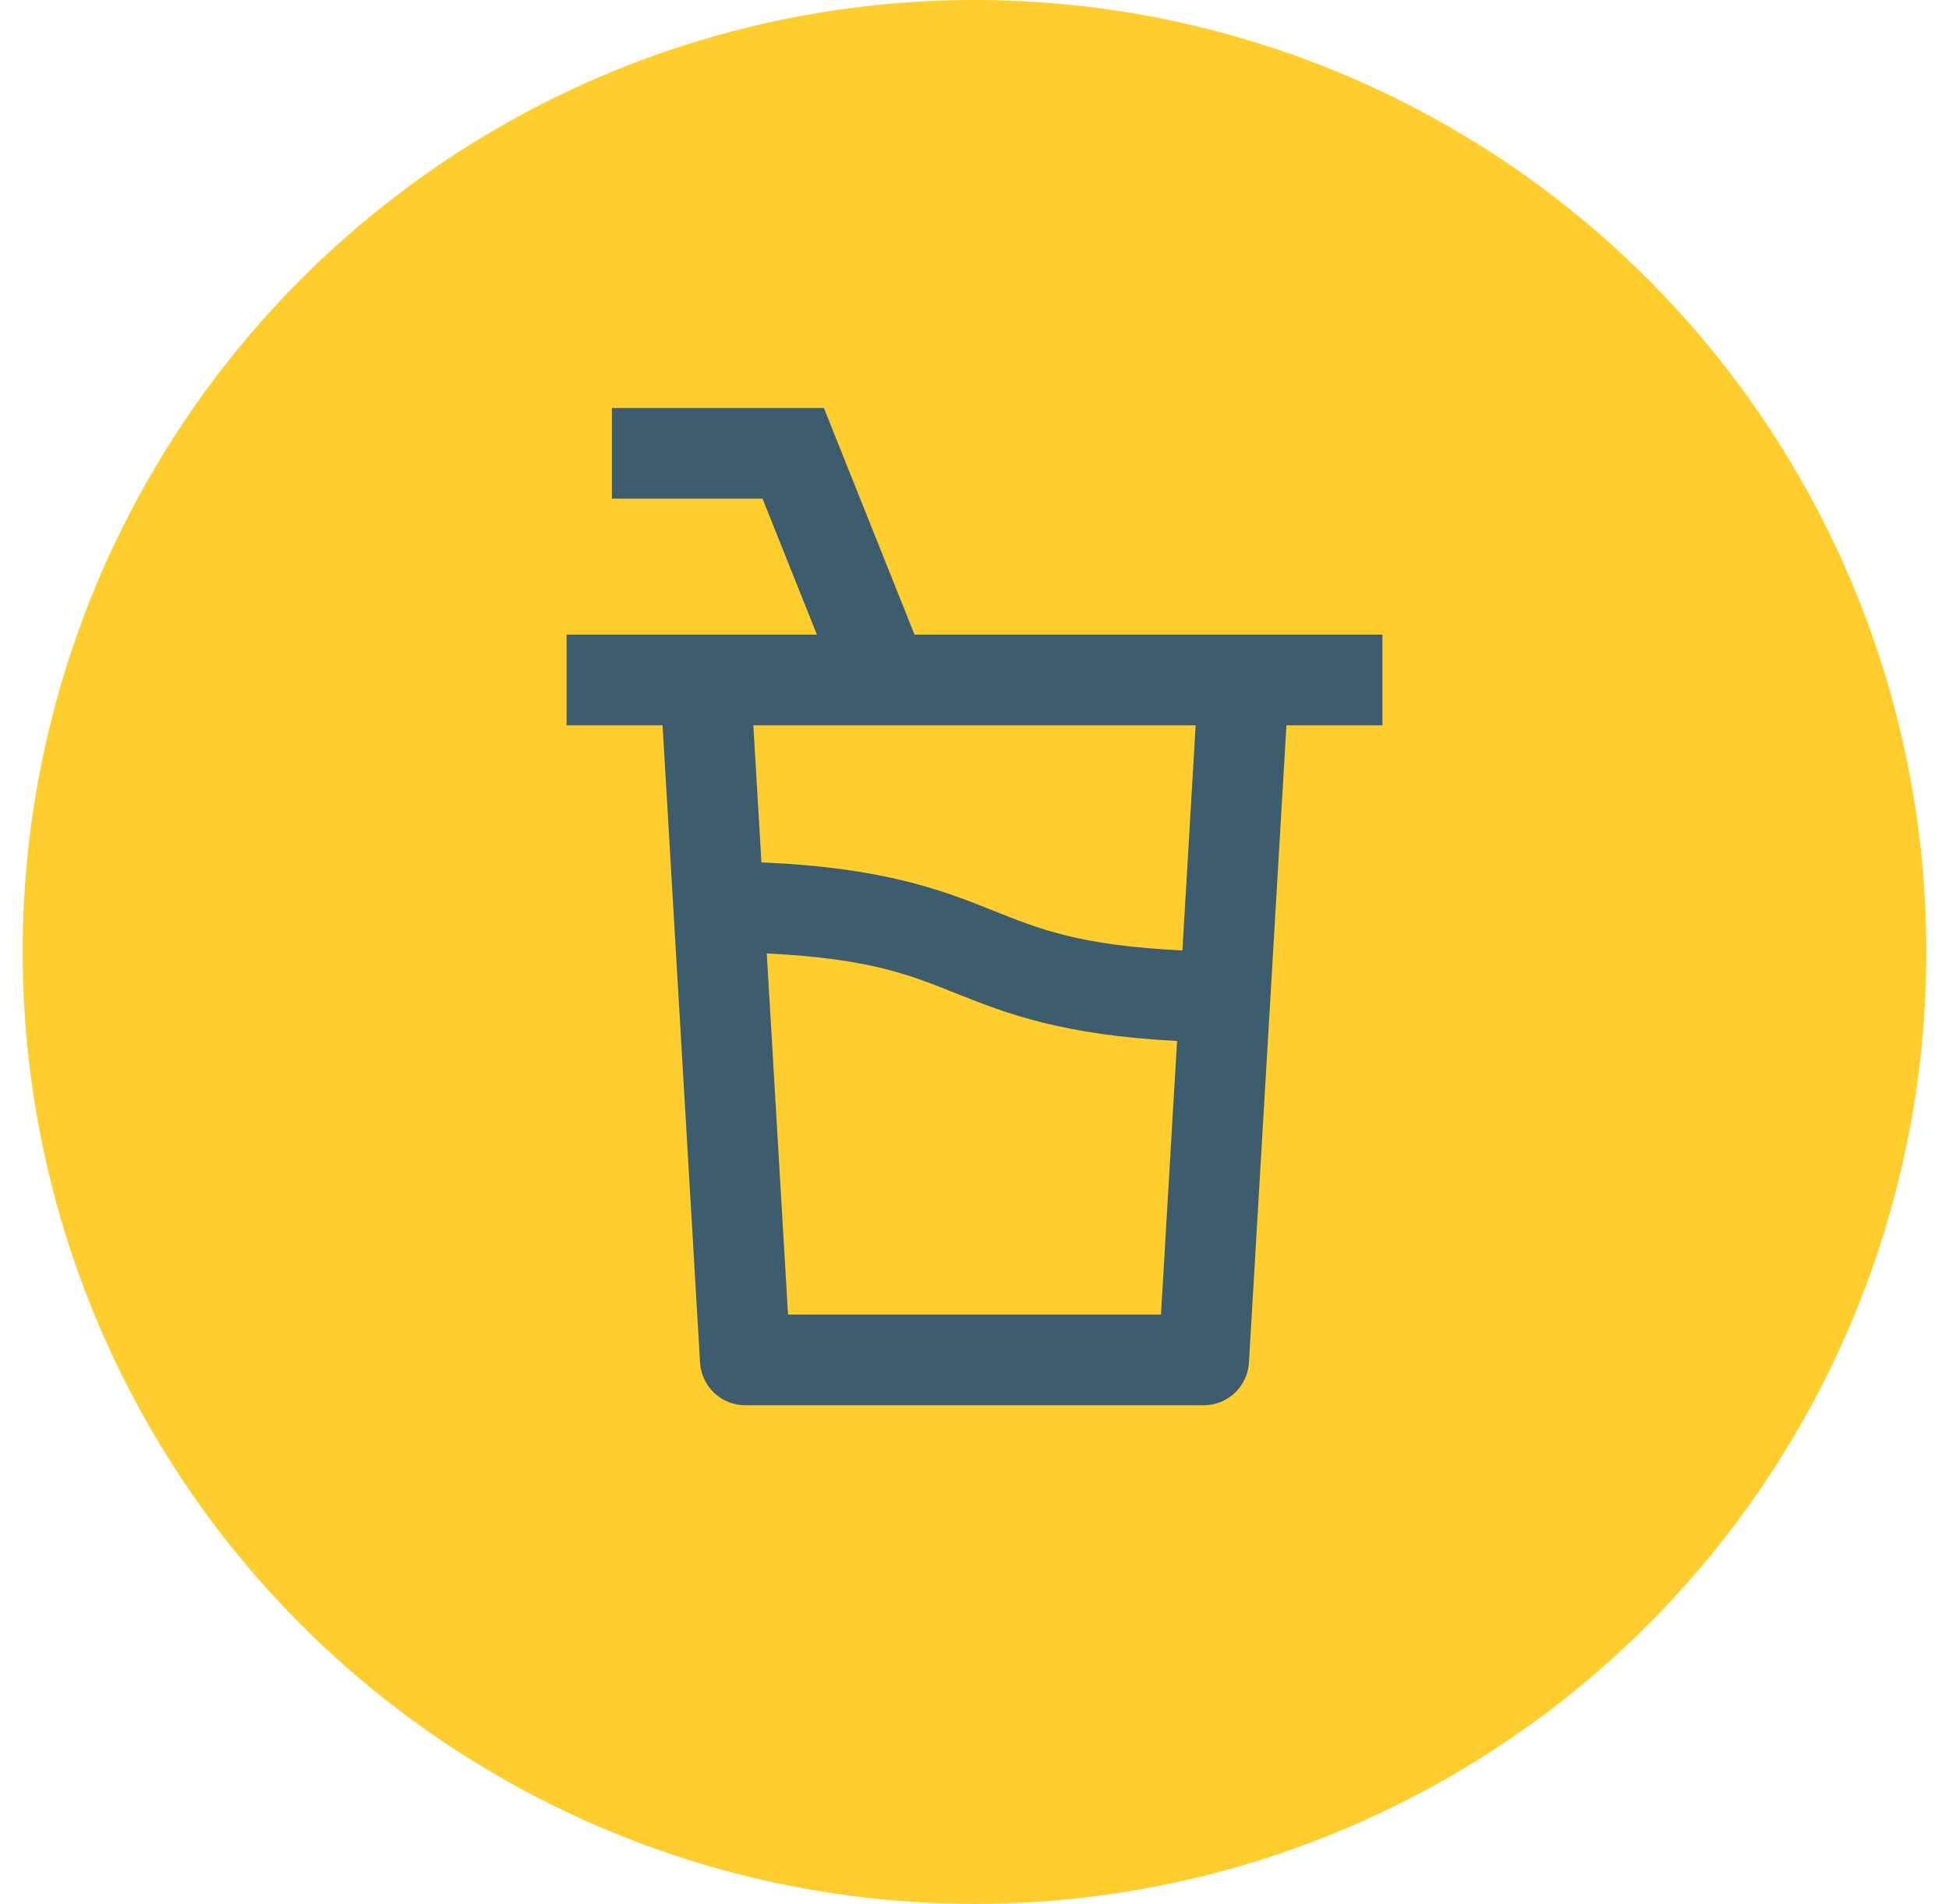 <svg xmlns="http://www.w3.org/2000/svg" width="43" height="42" viewBox="0 0 43 42" fill="none"><circle cx="21.5" cy="21" r="21" fill="#FFCE2E"></circle><path d="M13.5 11H16.823L18.023 14H12.5V16H14.618L15.445 30.059C15.476 30.587 15.913 31 16.443 31H26.557C27.087 31 27.524 30.587 27.555 30.059L28.382 16H30.5V14H20.177L18.177 9H13.5V11ZM16.799 19.025L16.621 16H26.379L26.087 20.968C23.78 20.853 22.923 20.492 21.871 20.071C20.779 19.635 19.471 19.135 16.799 19.025ZM16.917 21.033C19.221 21.147 20.089 21.513 21.14 21.933C22.2 22.357 23.456 22.837 25.969 22.964L25.614 29H17.386L16.917 21.033Z" fill="#3D5D6F"></path></svg>